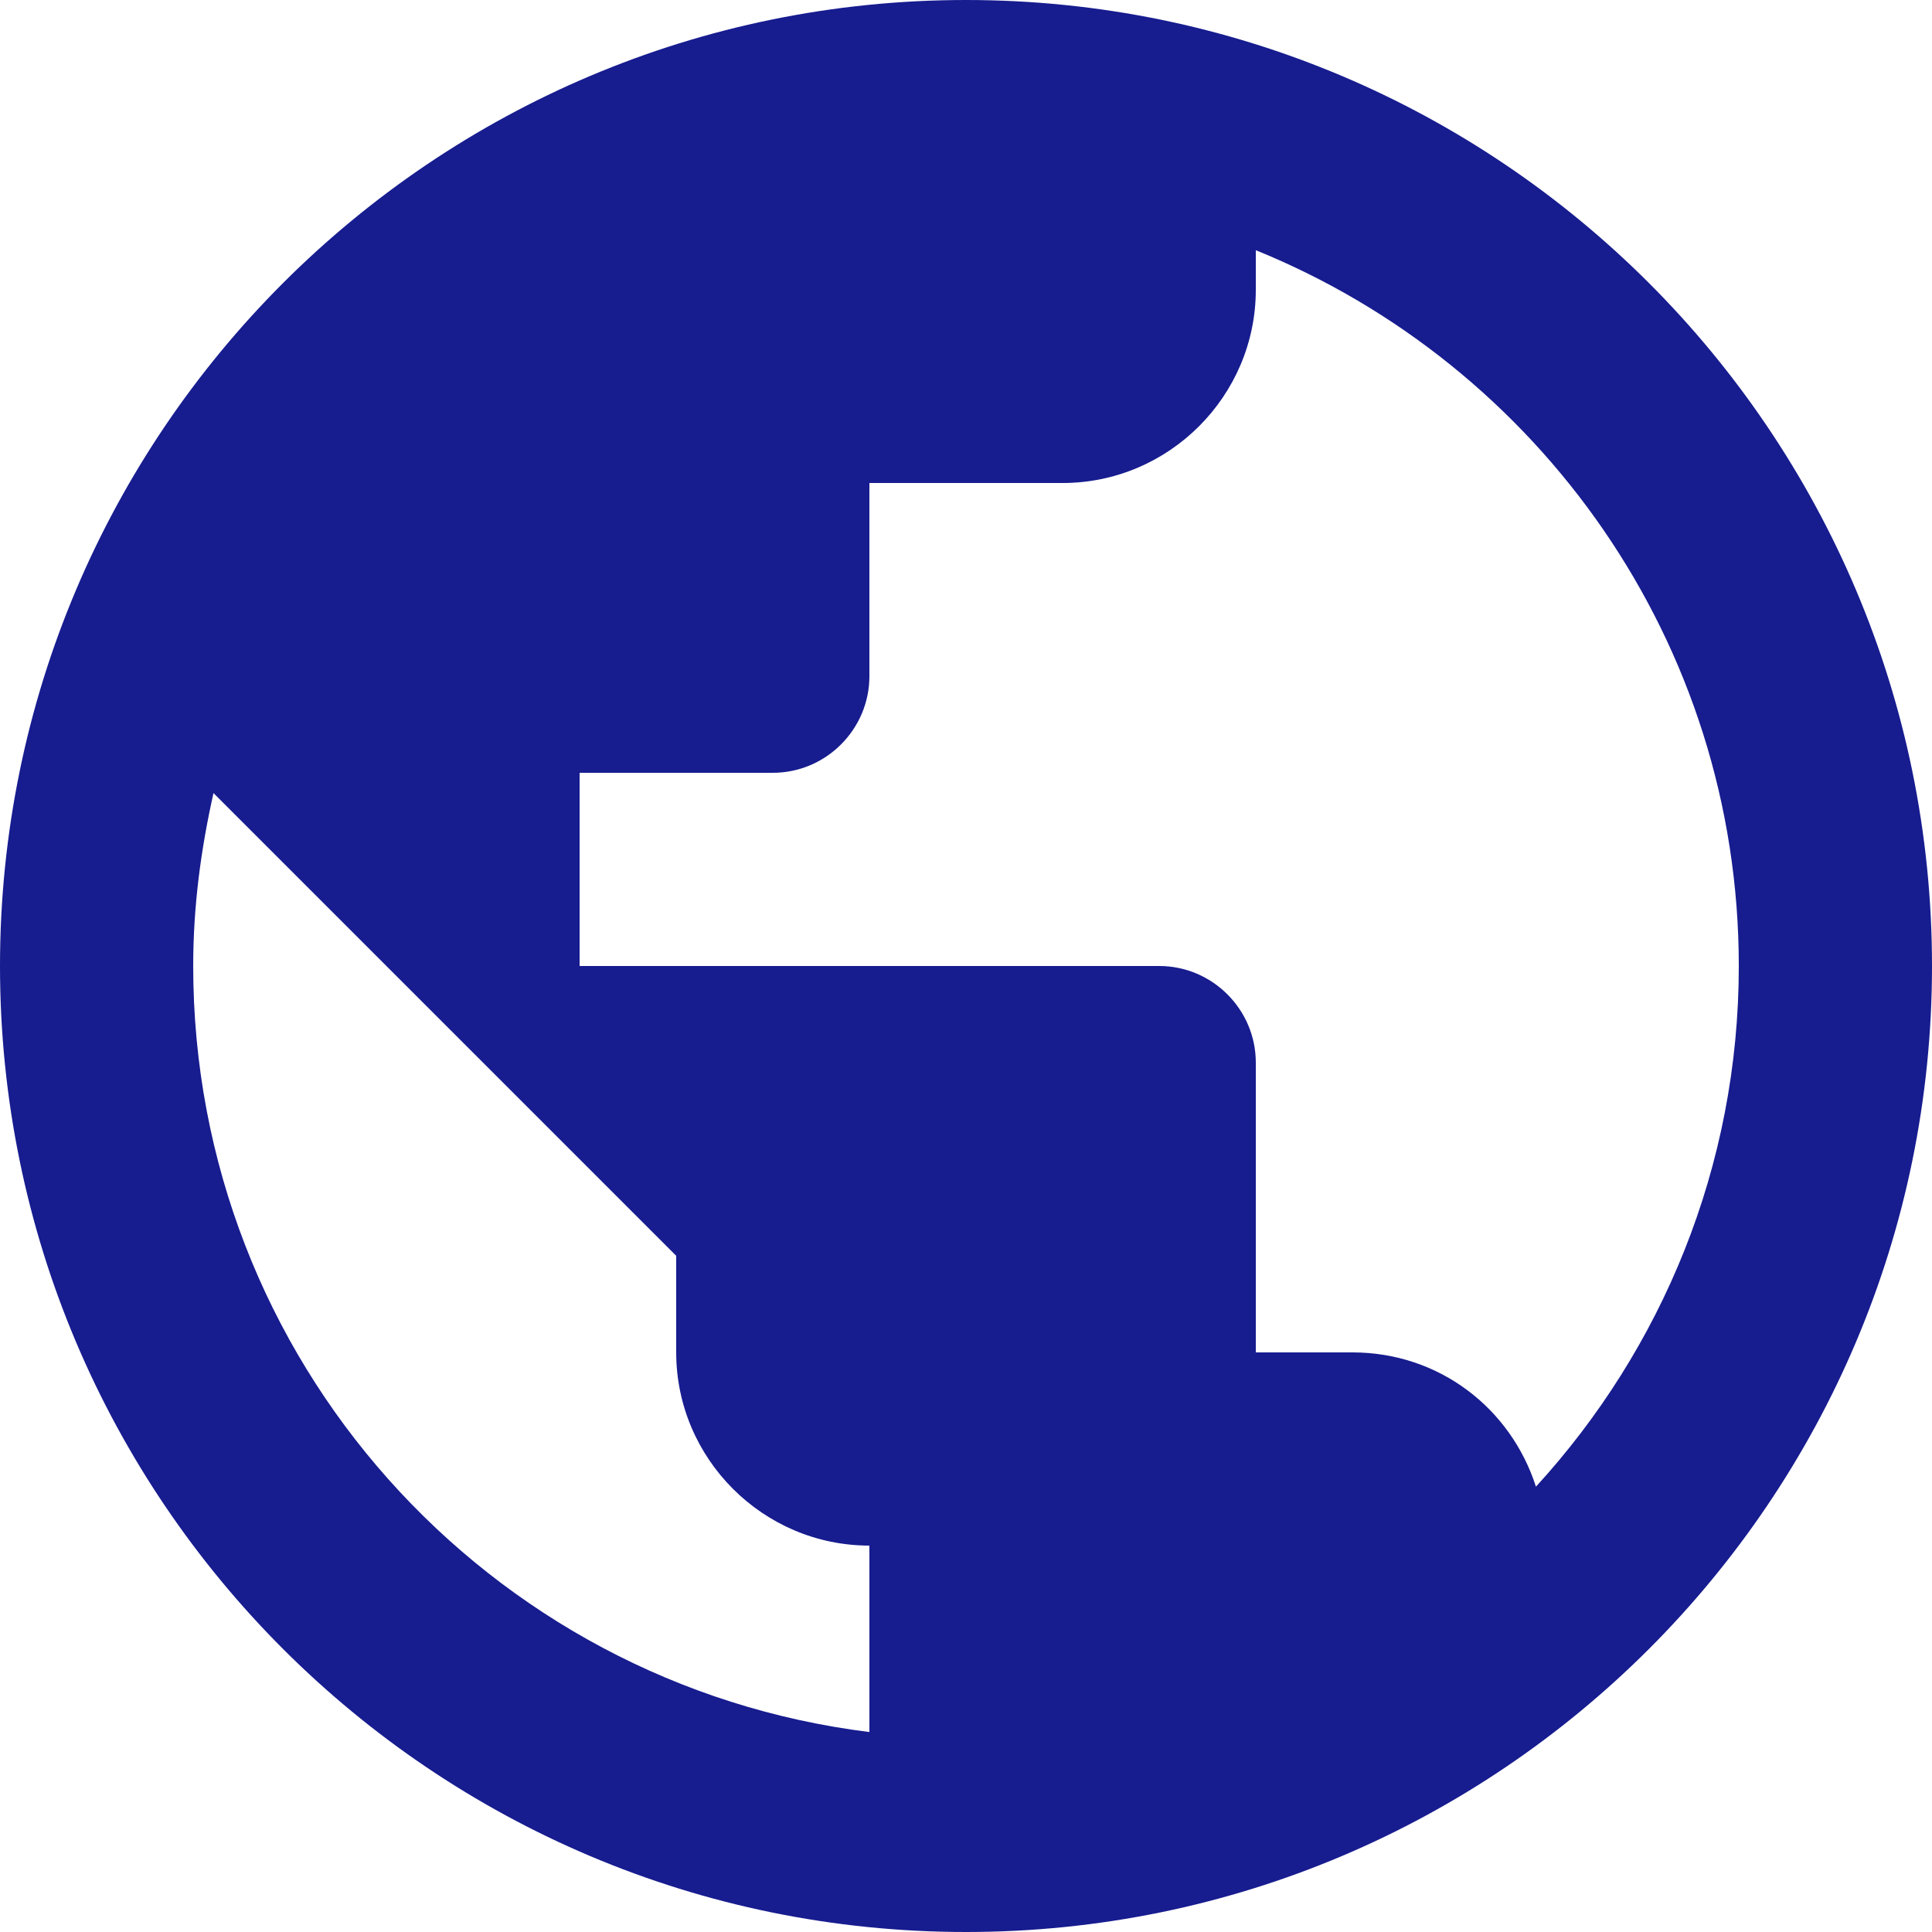 <svg xmlns="http://www.w3.org/2000/svg" width="30" height="30" viewBox="0 0 30 30">
    <g fill="none" fill-rule="evenodd">
        <g fill="#171C8F" fill-rule="nonzero">
            <g>
                <g>
                    <g>
                        <g>
                            <path d="M15 0C6.72 0 0 6.72 0 15c0 8.28 6.72 15 15 15 8.28 0 15-6.72 15-15 0-8.28-6.72-15-15-15zm-1.5 26.895C7.575 26.16 3 21.12 3 15c0-.93.12-1.815.315-2.685L10.5 19.5V21c0 1.65 1.35 3 3 3v2.895zm10.35-3.81C23.46 21.87 22.35 21 21 21h-1.5v-4.5c0-.825-.675-1.5-1.5-1.5H9v-3h3c.825 0 1.5-.675 1.5-1.5v-3h3c1.65 0 3-1.35 3-3v-.615C23.895 5.67 27 9.975 27 15c0 3.12-1.2 5.955-3.15 8.085z" transform="translate(-665 -3653) translate(100 3144) translate(0 164) translate(530 310) translate(35 35)"/>
                        </g>
                    </g>
                </g>
            </g>
        </g>
    </g>
</svg>
